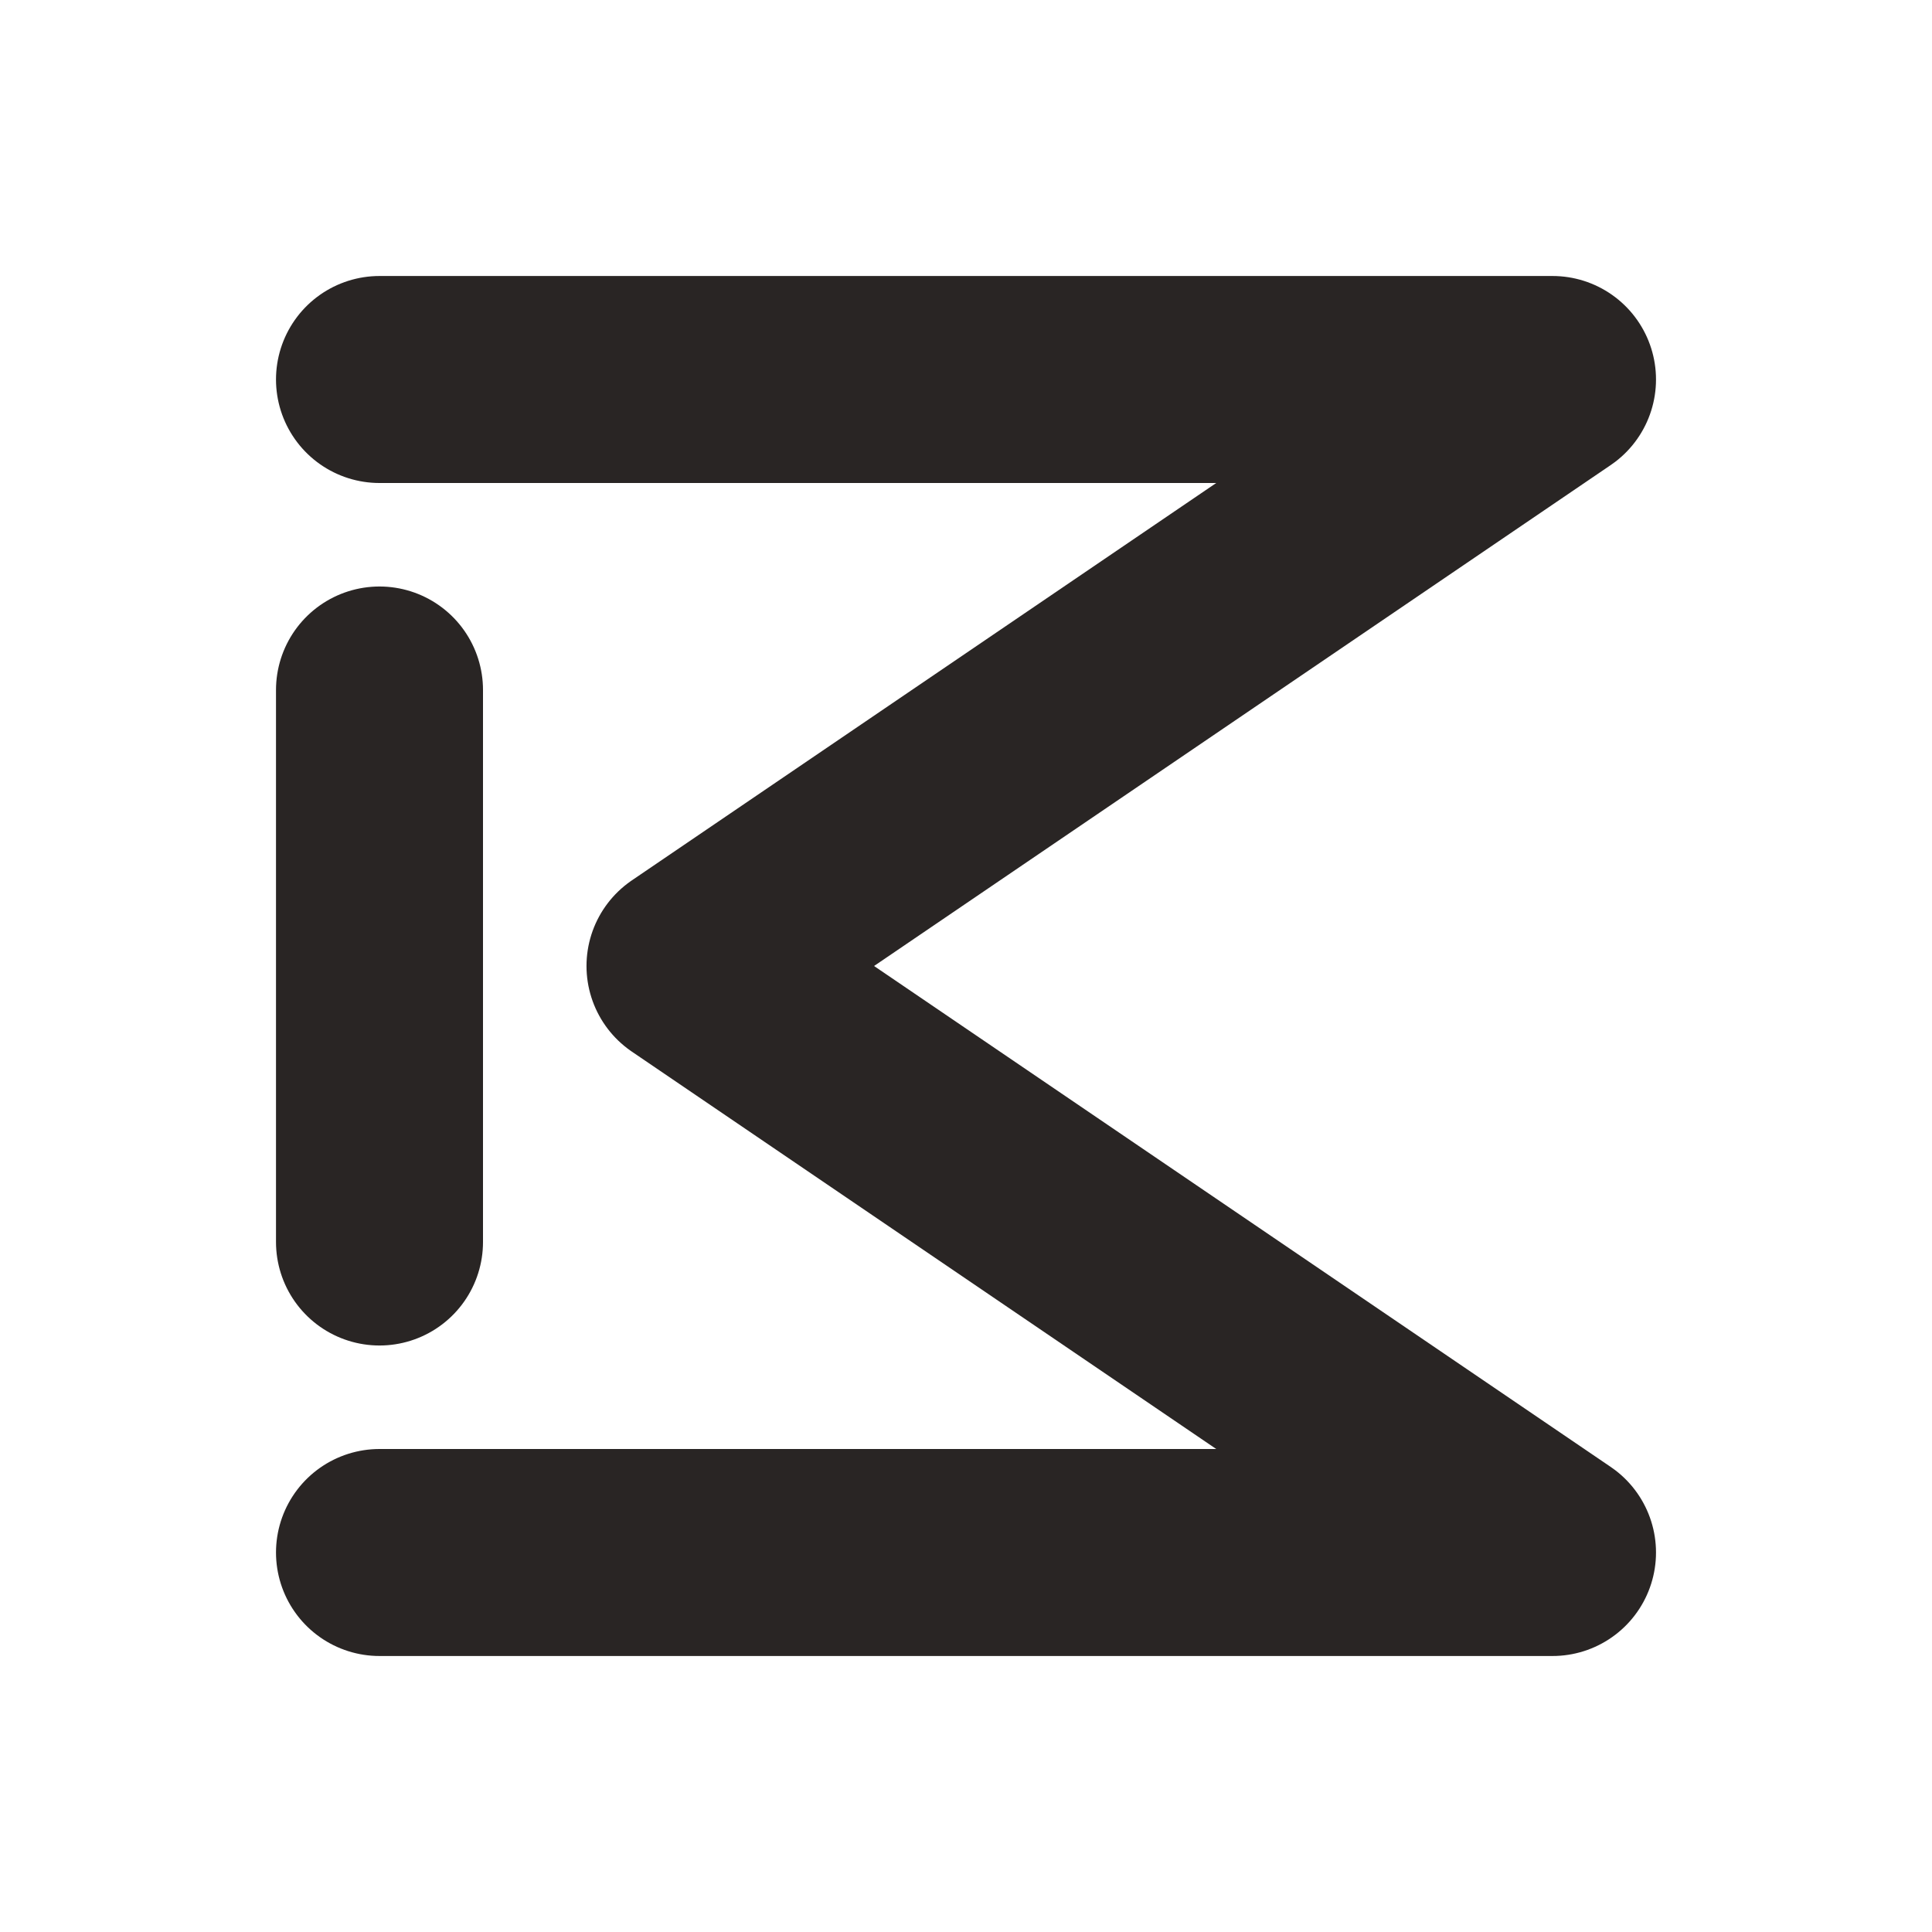 <svg width="500" height="500" viewBox="-100 -100 700 700" xmlns="http://www.w3.org/2000/svg">
  <g>
    <line x1="37.5" y1="150" x2="37.5" y2="350" stroke="#292524" stroke-width="75" fill="none" stroke-linecap="round" stroke-linejoin="round" />
    
    <path d="M 37.5 37.5 
             L 462.5 37.5 
             L 150 250 
             L 462.5 462.5 
             L 37.5 462.5" stroke="#292524" stroke-width="75" fill="none" stroke-linecap="round" stroke-linejoin="round" />
  </g>
</svg>